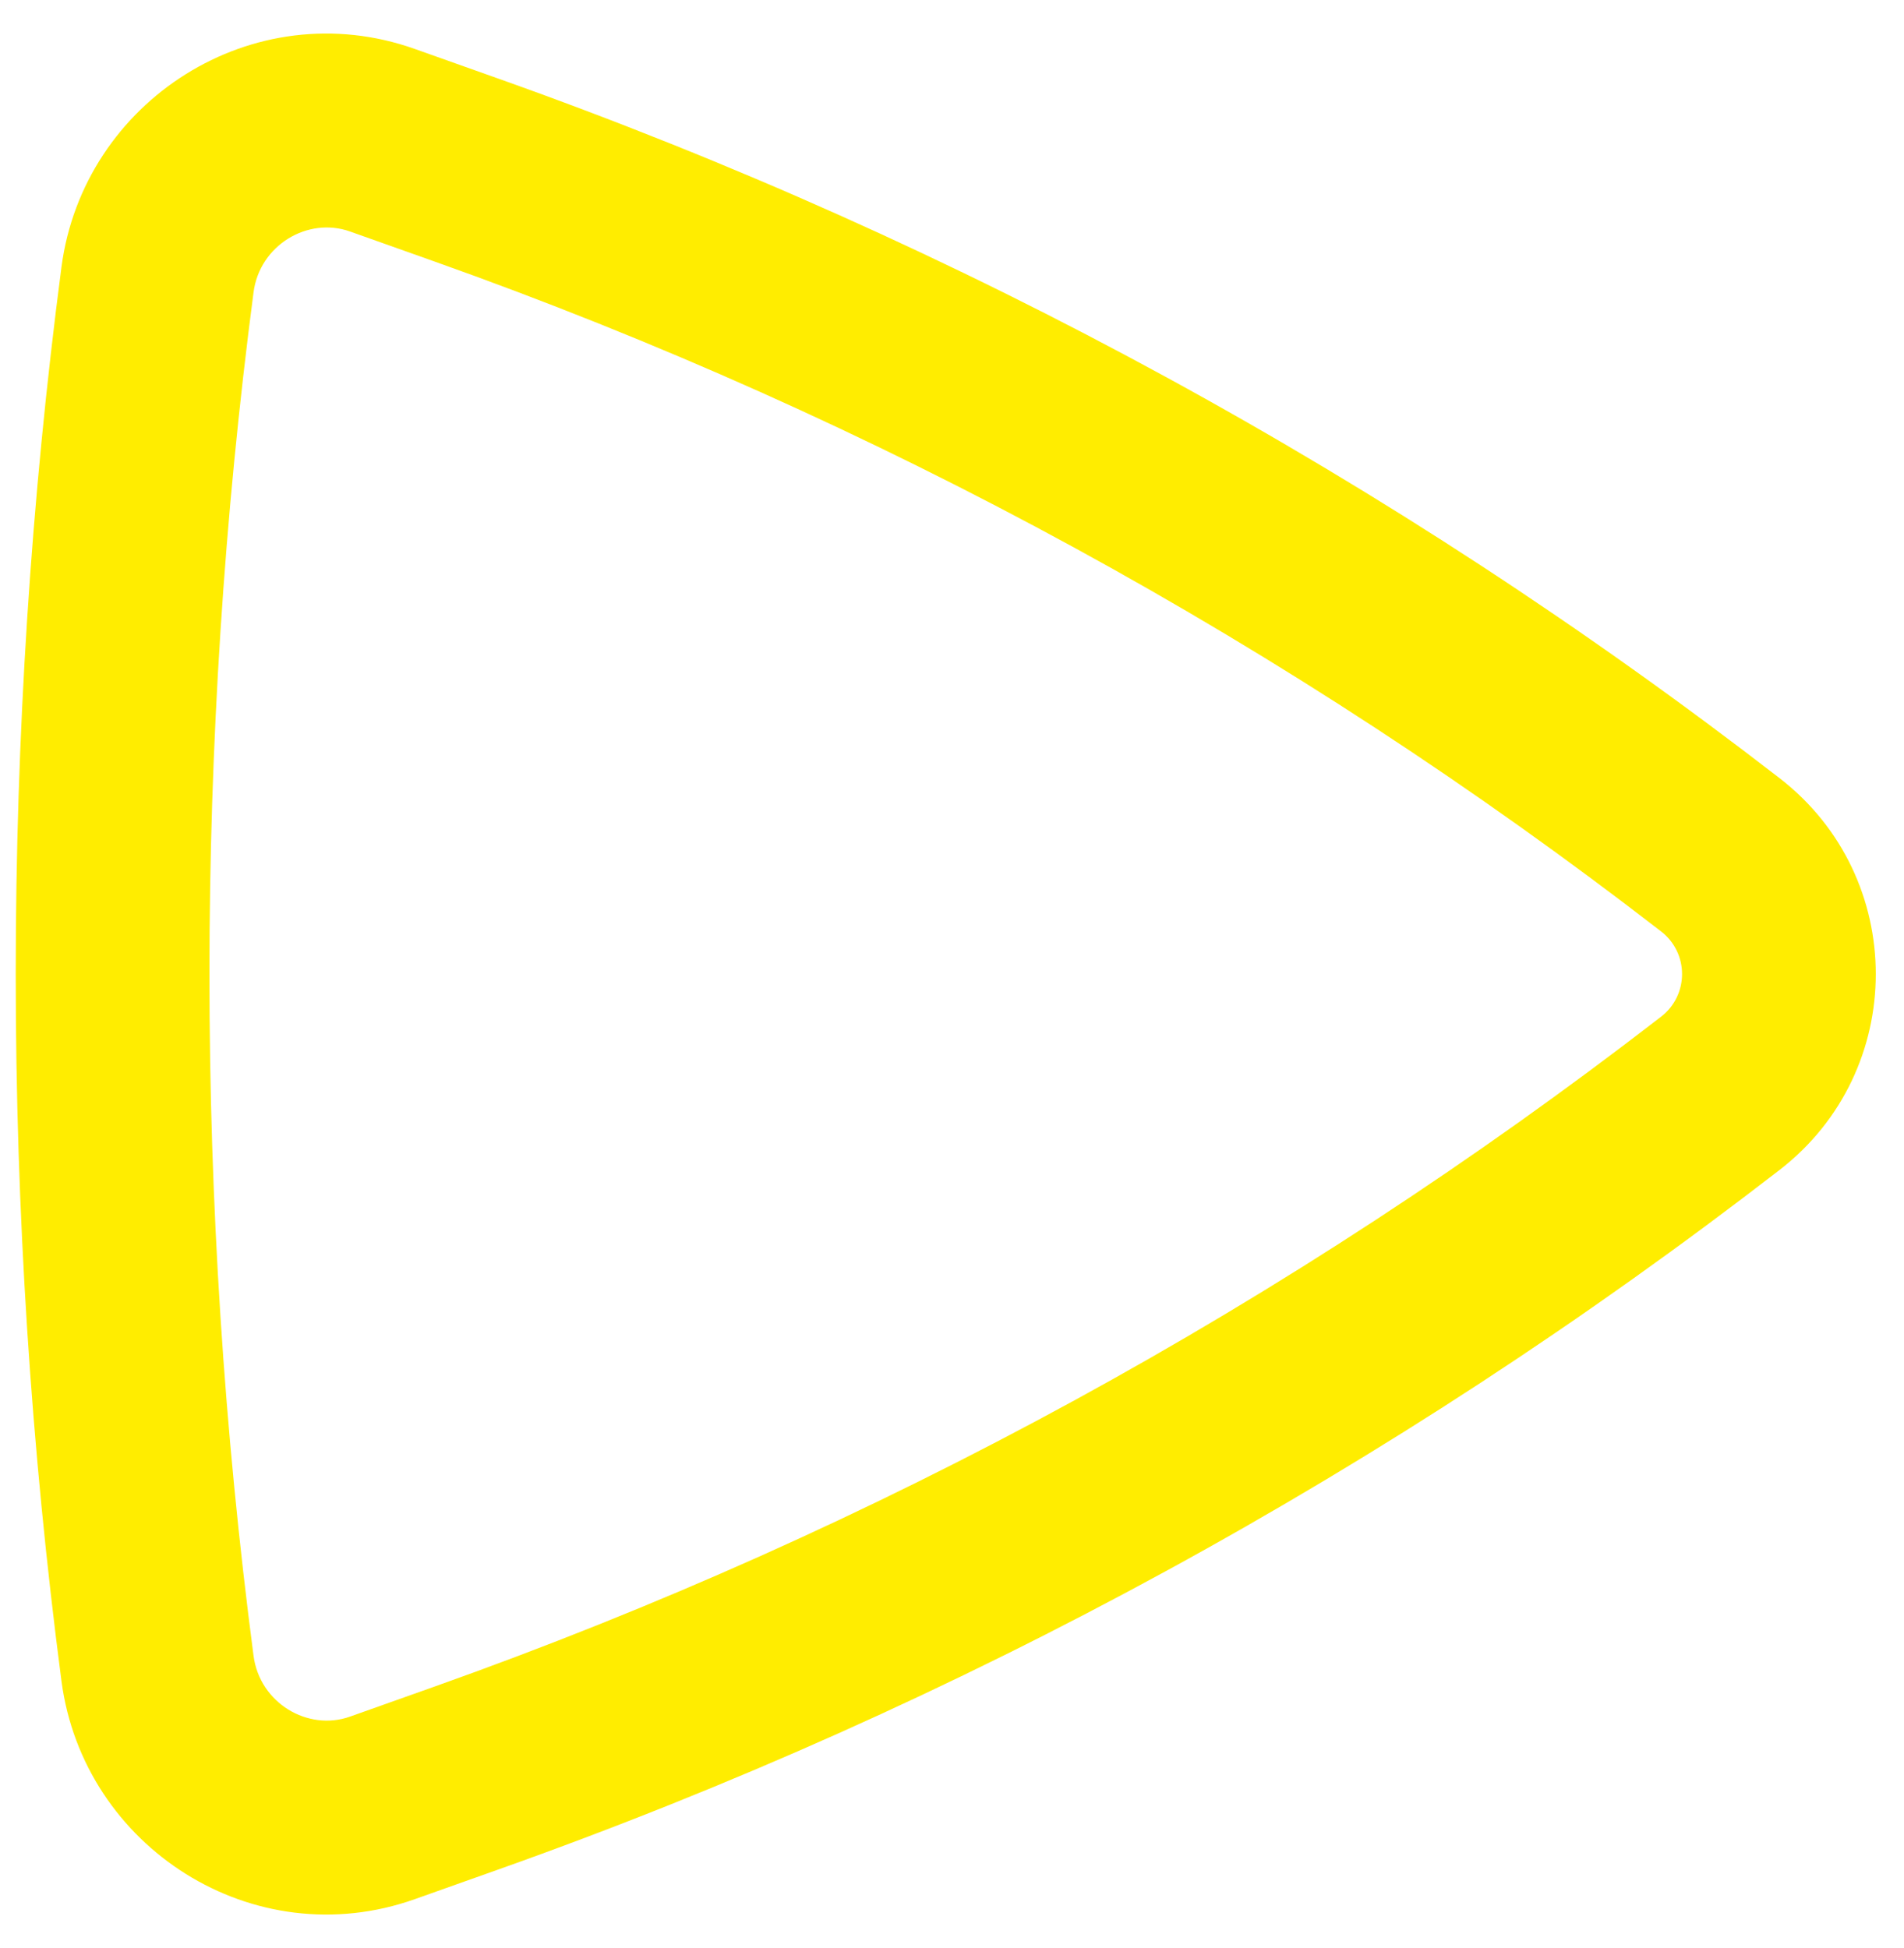 <svg width="43" height="44" viewBox="0 0 43 44" fill="none" xmlns="http://www.w3.org/2000/svg">
<path fill-rule="evenodd" clip-rule="evenodd" d="M40.193 17.578C43.086 19.816 43.086 24.184 40.193 26.422C31.45 33.187 21.687 38.519 11.27 42.219L9.367 42.895C5.726 44.188 1.881 41.724 1.388 37.966C0.011 27.466 0.011 16.534 1.388 6.033C1.881 2.275 5.726 -0.188 9.367 1.105L11.27 1.781C21.687 5.481 31.45 10.813 40.193 17.578ZM37.515 22.962C38.145 22.475 38.145 21.525 37.515 21.038C29.139 14.556 19.786 9.448 9.806 5.904L7.903 5.228C6.955 4.891 5.866 5.533 5.726 6.602C4.398 16.725 4.398 27.274 5.726 37.397C5.866 38.467 6.955 39.109 7.903 38.772L9.806 38.096C19.786 34.552 29.139 29.443 37.515 22.962Z" fill="#FFED00"/>
</svg>
